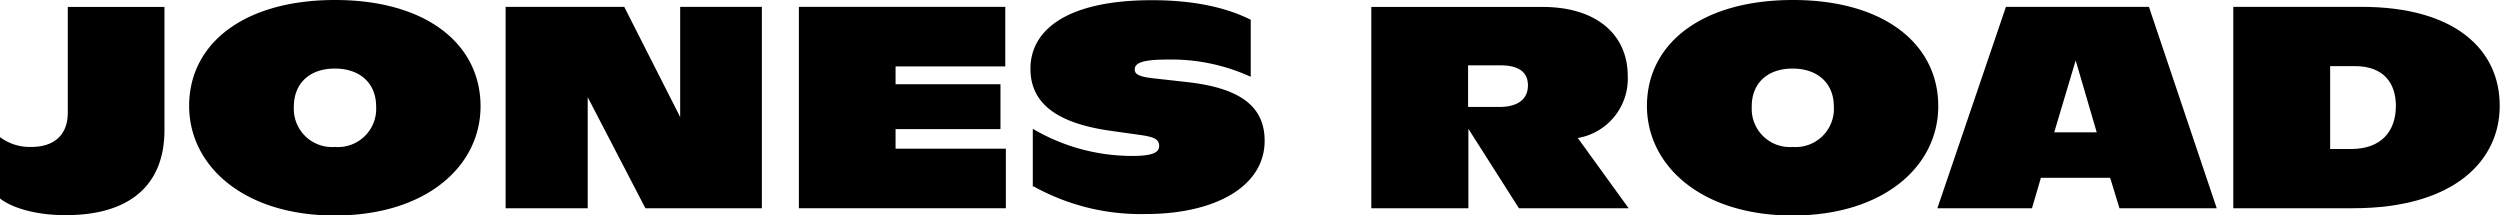<svg xmlns:xlink="http://www.w3.org/1999/xlink" xmlns="http://www.w3.org/2000/svg" viewBox="0 0 255.23 21.96" width="255.23"  height="21.96" >
  <title>Jones Road</title>
  <desc>Jones Road logo</desc>
	<path d="M0,20.26V14a5.08,5.08,0,0,0,3.19,1c2.3,0,3.73-1.18,3.73-3.5V.71h9.87V13.27c0,6.08-4.1,8.69-10,8.69C3.43,22,1,21.08,0,20.26"></path>
	<path d="M34.21,0c-9.32,0-14.9,4.46-14.9,10.81C19.31,16.94,24.89,22,34.18,22s14.88-5,14.88-11.15C49.06,4.46,43.47,0,34.21,0Zm0,15A3.9,3.9,0,0,1,30,10.89C30,8.52,31.6,7,34.18,7s4.22,1.5,4.22,3.87A3.9,3.9,0,0,1,34.18,15Z"></path>
	<polygon points="77.78 0.7 77.78 21.26 65.89 21.26 60 9.92 60 21.26 51.62 21.26 51.62 0.7 63.73 0.7 69.44 11.95 69.44 0.7 77.78 0.7"></polygon>
	<polygon points="102.69 15.18 102.69 21.26 81.56 21.26 81.56 0.7 102.63 0.7 102.63 6.78 91.43 6.78 91.43 8.6 102.14 8.6 102.14 13.18 91.43 13.18 91.43 15.18 102.69 15.18"></polygon>
	<path d="M105.44,19.09V13.15a20,20,0,0,0,10.14,2.77c1.94,0,2.76-.3,2.76-1s-.48-.94-2-1.15l-2.91-.41c-5.5-.76-8.23-2.79-8.23-6.34,0-4,3.79-7,12.41-7,5.32,0,8.44,1.17,10.08,2V7.84a19.46,19.46,0,0,0-8.5-1.76c-2.64,0-3.34.38-3.34,1,0,.47.31.76,2.13.94l3.13.35c5.1.56,8,2.23,8,6,0,4.64-5,7.48-12.14,7.48a22.5,22.5,0,0,1-11.48-2.84"></path>
	<path d="M153.07,10.92c1.88,0,2.92-.79,2.92-2.2s-1-2.05-2.83-2.05h-3.28v4.25Zm2,10.34-5.16-8.11v8.11H140V.71H157.5c5.34,0,8.68,2.7,8.68,7.07a6.14,6.14,0,0,1-5.1,6.31l5.19,7.17Z"></path>
	<path d="M183.05,0c-9.32,0-14.91,4.46-14.91,10.81C168.14,16.94,173.73,22,183,22s14.88-5,14.88-11.15C197.89,4.46,192.3,0,183.05,0Zm0,15a3.89,3.89,0,0,1-4.21-4.06C178.8,8.52,180.43,7,183,7s4.22,1.5,4.22,3.87A3.9,3.9,0,0,1,183,15Z"></path>
	<path d="M214.06,13.51l-2.15-7.34-2.19,7.34Zm1.37,4.64h-7.07l-.91,3.11h-9.66l7-20.56h14.6l6.92,20.56h-9.93Z"></path>
	<path d="M241.11.7H228V21.26h12.2c10.59,0,15-5.05,15-10.42C255.23,5.05,250.61.7,241.11.7Zm-1.06,14.51h-2.16V6.75h2.52c3,0,4.19,1.8,4.19,4.06C244.6,13.42,243.08,15.21,240.05,15.21Z"></path>
</svg>